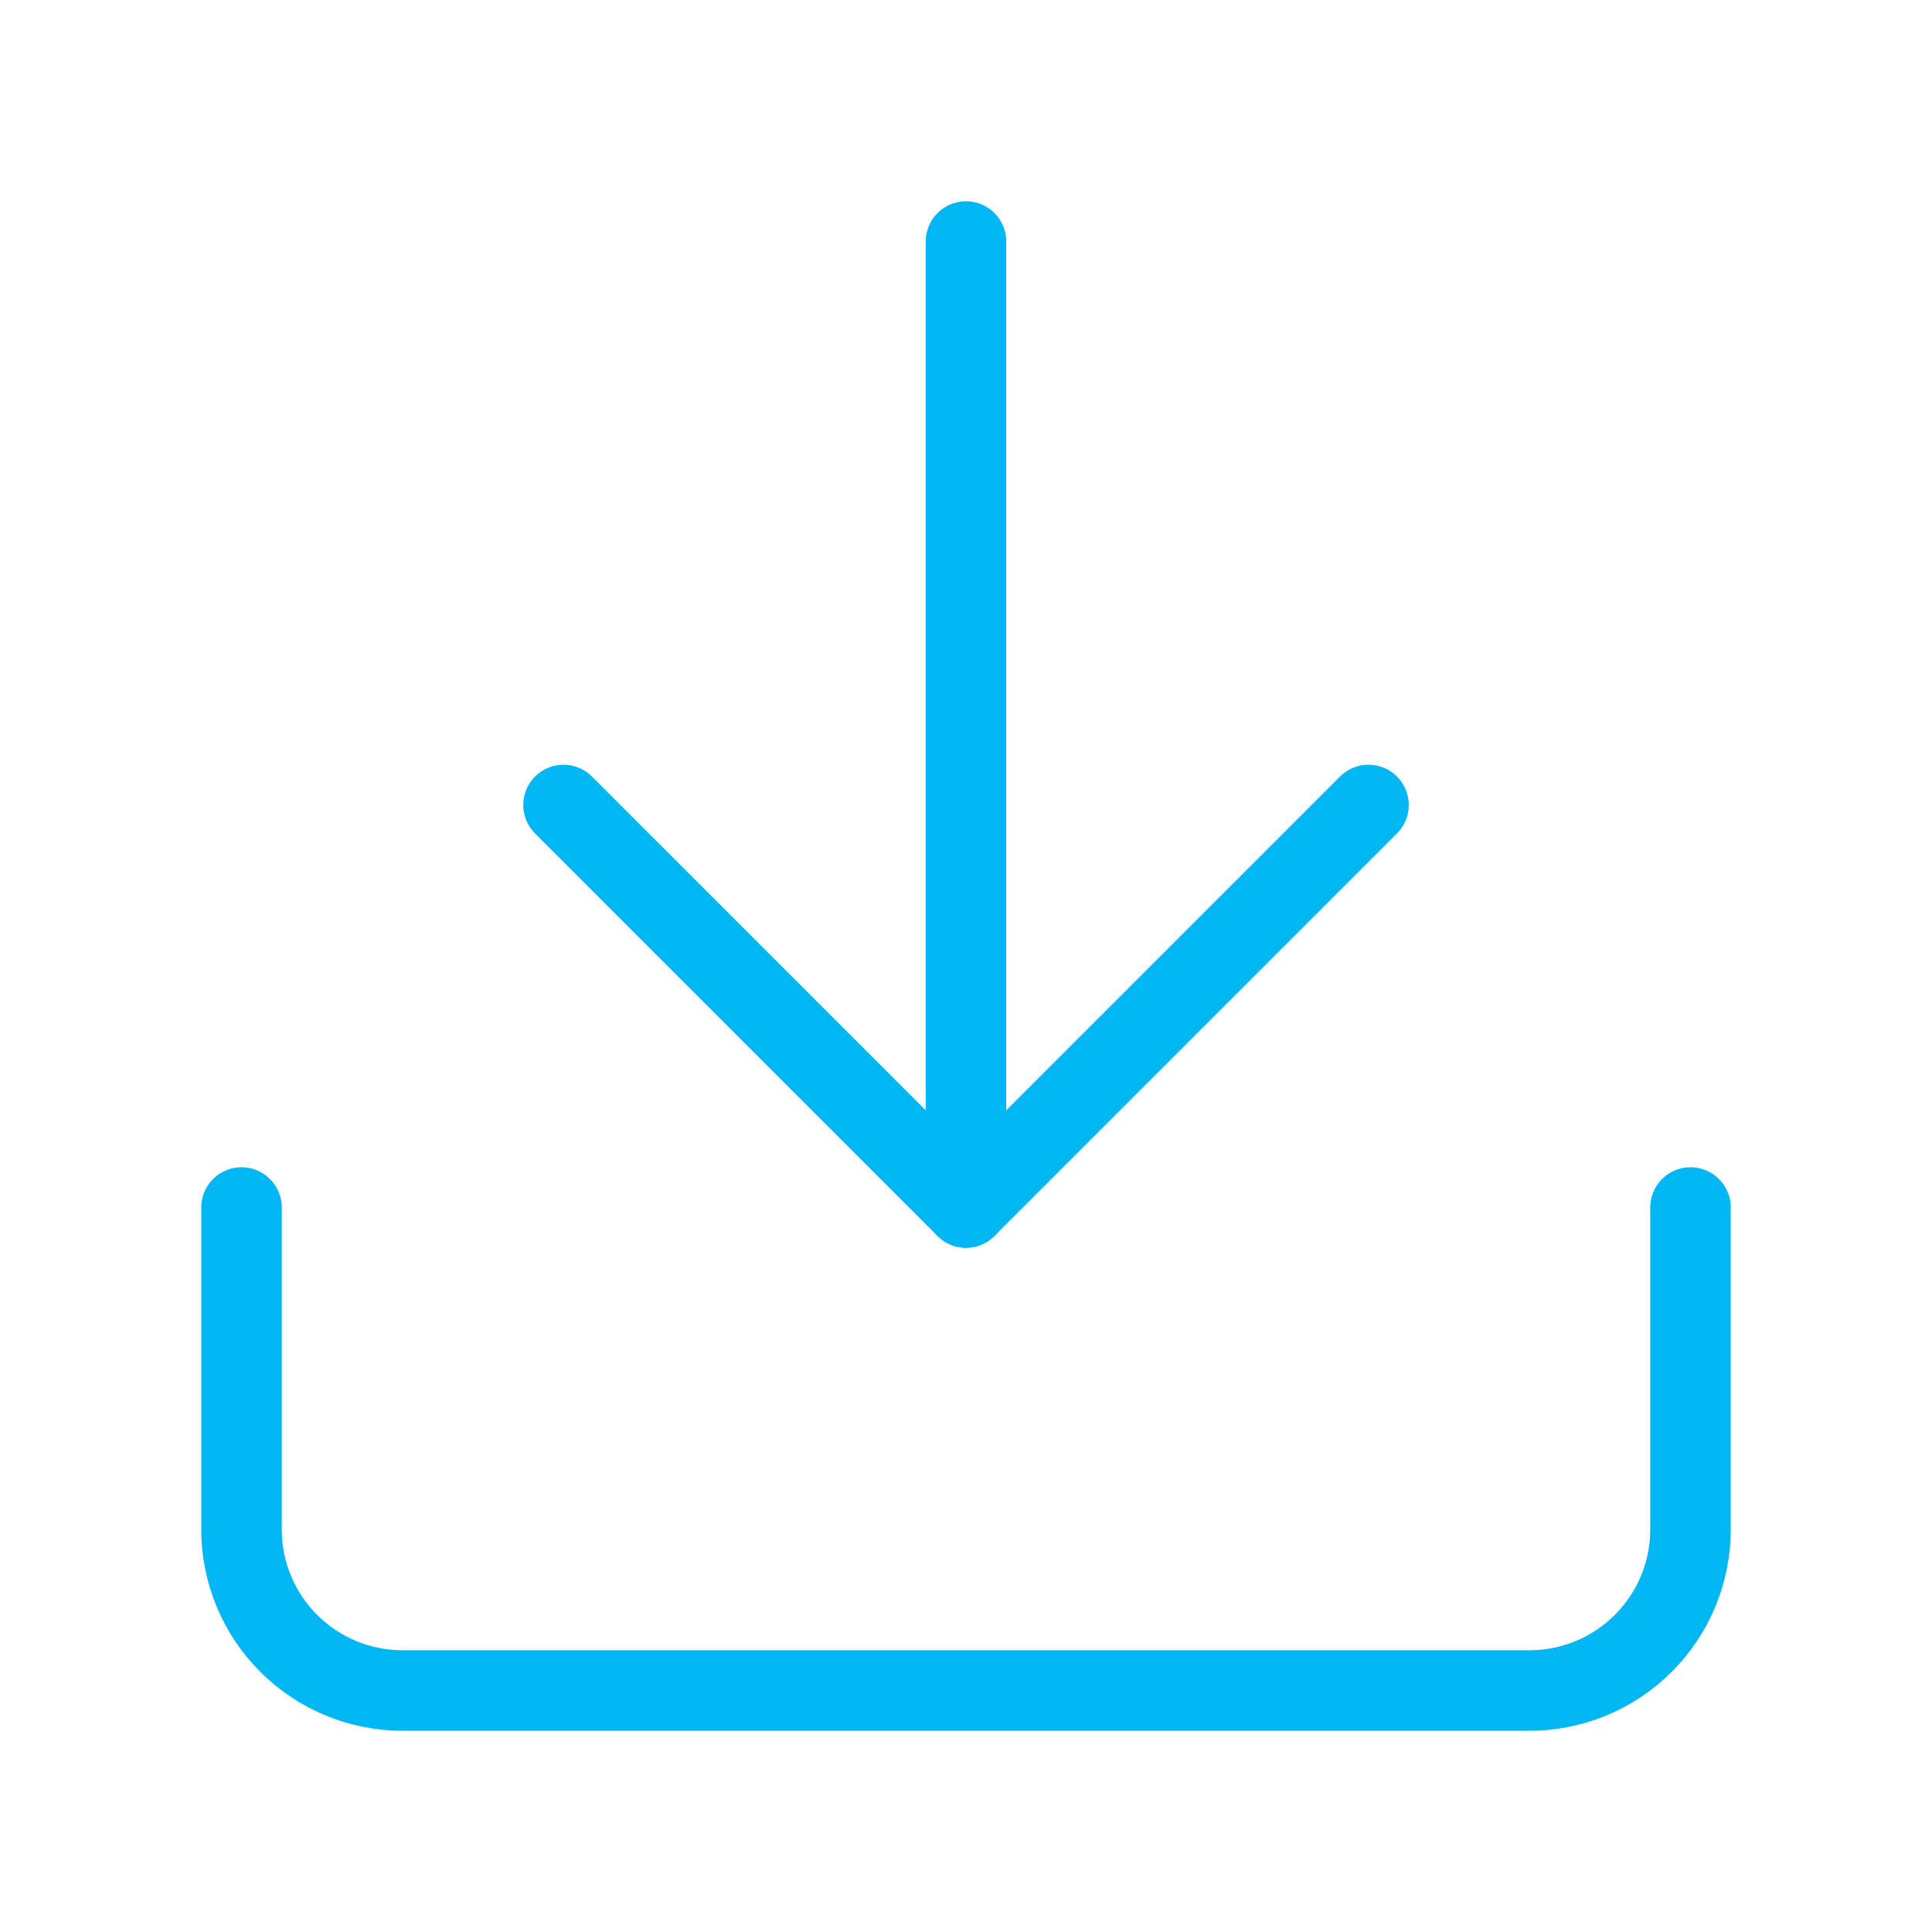<svg xmlns="http://www.w3.org/2000/svg" width="48" height="48" viewBox="0 0 48 48" fill="none"><path d="M42 30V38C42 39.061 41.579 40.078 40.828 40.828C40.078 41.579 39.061 42 38 42H10C8.939 42 7.922 41.579 7.172 40.828C6.421 40.078 6 39.061 6 38V30" stroke="#00B6F3" stroke-width="2" stroke-linecap="round" stroke-linejoin="round"></path><path d="M14 20L24 30L34 20" stroke="#00B6F3" stroke-width="2" stroke-linecap="round" stroke-linejoin="round"></path><path d="M24 30V6" stroke="#00B6F3" stroke-width="2" stroke-linecap="round" stroke-linejoin="round"></path></svg>